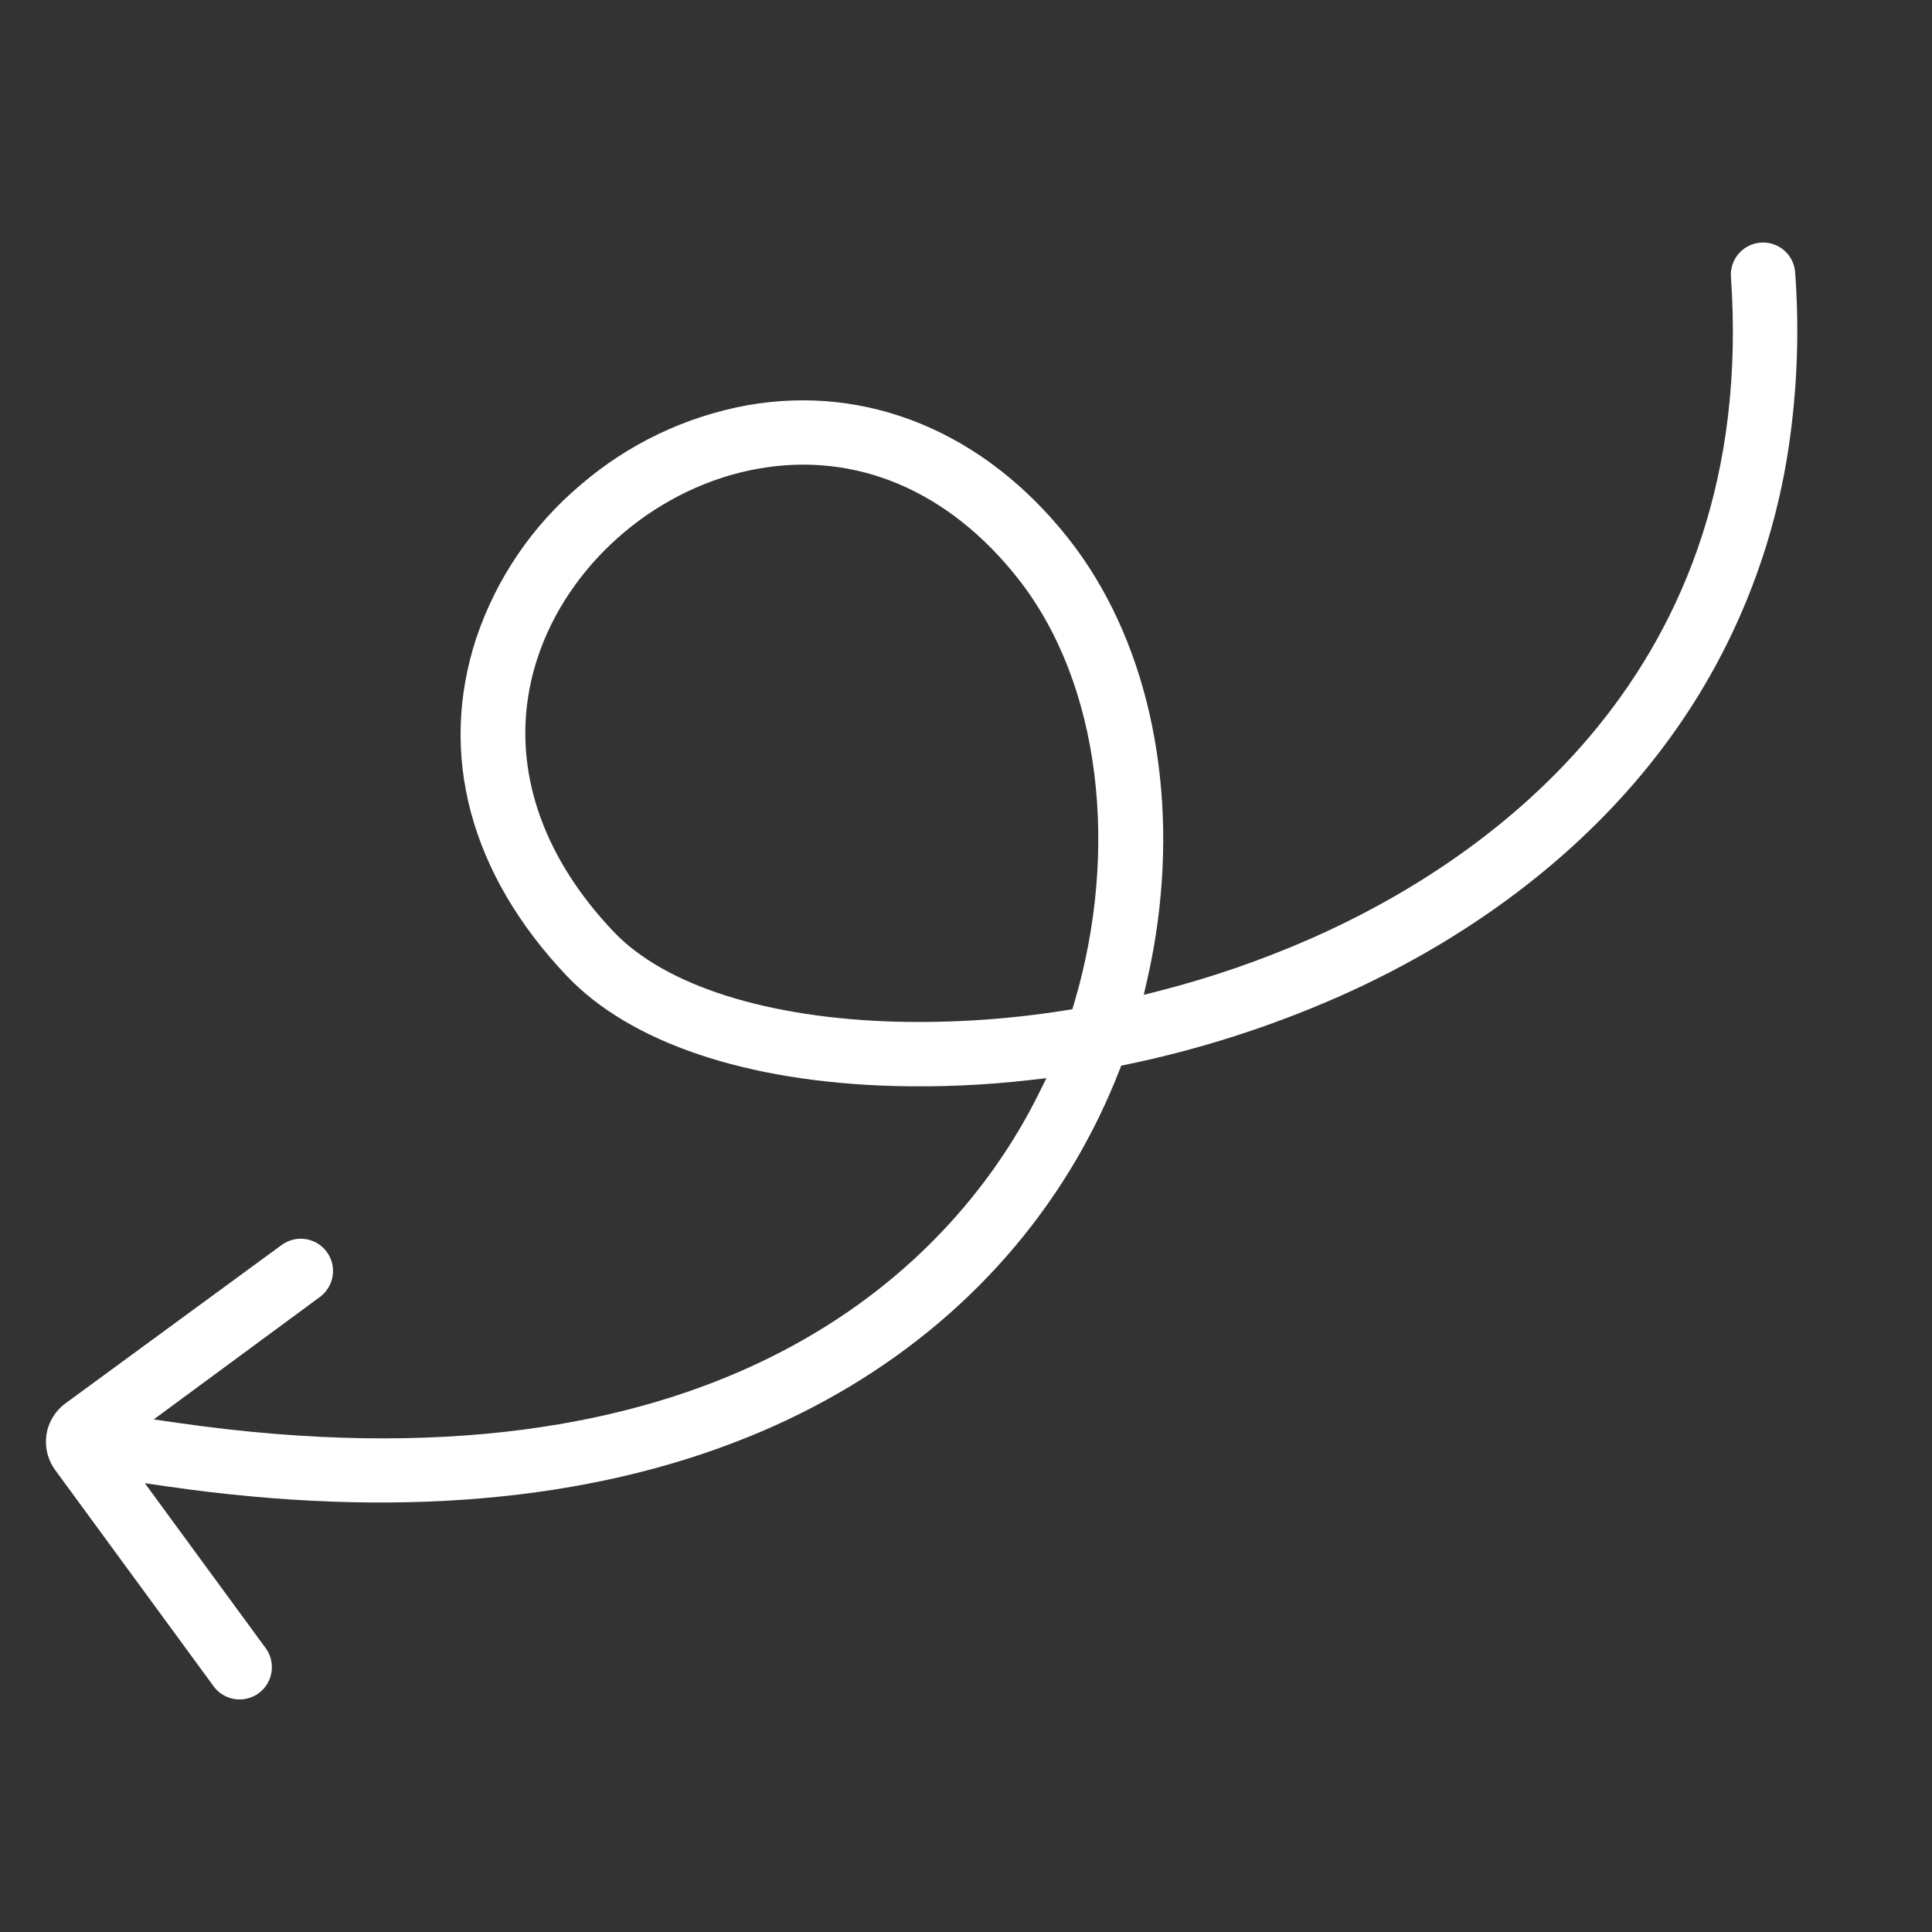 <svg width="105" height="105" viewBox="0 0 105 105" fill="none" xmlns="http://www.w3.org/2000/svg">
<rect x="0" y="0" width="105" height="105" fill="#333333" stroke="none"/>
<g clip-path="url(#clip0_6140_12908)">
<path d="M2.5 78.22C2.468 78.814 2.642 79.404 2.996 79.889L11.625 91.667C11.723 91.796 11.839 91.913 11.972 92.013L12.112 92.106C12.309 92.226 12.528 92.306 12.755 92.341C12.984 92.376 13.216 92.365 13.438 92.311C13.661 92.257 13.873 92.159 14.059 92.023C14.197 91.921 14.32 91.8 14.424 91.662L14.521 91.519C14.611 91.371 14.678 91.211 14.721 91.044L14.756 90.875C14.791 90.647 14.781 90.414 14.726 90.192C14.686 90.025 14.62 89.865 14.533 89.716L14.52 89.695L14.507 89.674L14.466 89.612L14.452 89.591L7.871 80.608L9.117 80.789C21.341 82.549 31.951 81.63 40.685 78.088C48.425 74.951 54.588 69.719 58.524 62.968C59.415 61.436 60.187 59.836 60.831 58.184L60.935 57.916L61.216 57.859C65.145 57.046 68.979 55.823 72.653 54.212L72.655 54.212C80.384 50.805 86.715 45.817 90.978 39.802L90.978 39.8L90.979 39.801C94.135 35.357 96.233 30.253 97.119 24.88L97.202 24.359C97.677 21.192 97.798 17.981 97.561 14.787L97.56 14.779L97.56 14.77C97.519 14.32 97.305 13.9 96.959 13.602C96.608 13.302 96.154 13.153 95.697 13.185L95.526 13.205C95.133 13.272 94.772 13.471 94.505 13.773C94.201 14.118 94.045 14.571 94.071 15.03L94.072 15.042L94.132 16.059C95.118 37.236 80.231 47.048 71.243 51.01L71.195 51.031C68.544 52.192 65.803 53.136 63 53.855L62.16 54.069L62.353 53.225C62.538 52.416 62.692 51.605 62.817 50.793C64.014 43.043 62.53 35.296 58.465 29.79L58.455 29.776L58.072 29.276L58.067 29.269L58.062 29.263C53.496 23.481 47.139 20.871 40.613 22.025L40.608 22.026C37.253 22.639 34.122 24.136 31.541 26.364L31.535 26.369L31.534 26.37L31.526 26.377C28.922 28.577 26.97 31.451 25.884 34.683L25.881 34.689C23.817 40.986 25.534 47.5 30.821 53.056C34.233 56.642 40.515 58.803 48.614 59.024L48.616 59.024C51.05 59.086 53.485 58.98 55.904 58.706L56.869 58.597L56.437 59.468C56.145 60.057 55.833 60.637 55.501 61.205C53.201 65.152 49.03 70.244 41.767 73.817C34.502 77.39 24.185 79.423 9.632 77.326L8.355 77.142L17.381 70.491L17.438 70.45L17.467 70.421C17.75 70.185 17.952 69.869 18.044 69.513L18.079 69.343C18.141 68.94 18.061 68.531 17.856 68.184L17.761 68.039C17.486 67.665 17.074 67.413 16.613 67.342C16.154 67.272 15.684 67.386 15.309 67.661L3.555 76.272C3.001 76.678 2.631 77.287 2.526 77.965L2.5 78.22ZM28.782 37.42C28.872 36.951 28.987 36.486 29.127 36.03L29.126 36.029L29.21 35.769C30.862 30.741 35.428 26.709 40.688 25.573L41.216 25.471C46.55 24.525 51.562 26.677 55.317 31.43C59.853 37.175 60.837 46.258 58.376 54.531L58.281 54.849L57.953 54.902C54.898 55.393 51.804 55.602 48.711 55.527L48.693 55.526C41.813 55.336 36.178 53.609 33.356 50.643C29.664 46.763 28.02 42.304 28.7 37.892L28.782 37.42Z" fill="white"/>
</g>
<defs>
<clipPath id="clip0_6140_12908">
<rect width="92.009" height="92.009" fill="white" transform="matrix(-0.153 0.988 0.988 0.153 14.033 0)"/>
</clipPath>
</defs>
</svg>

